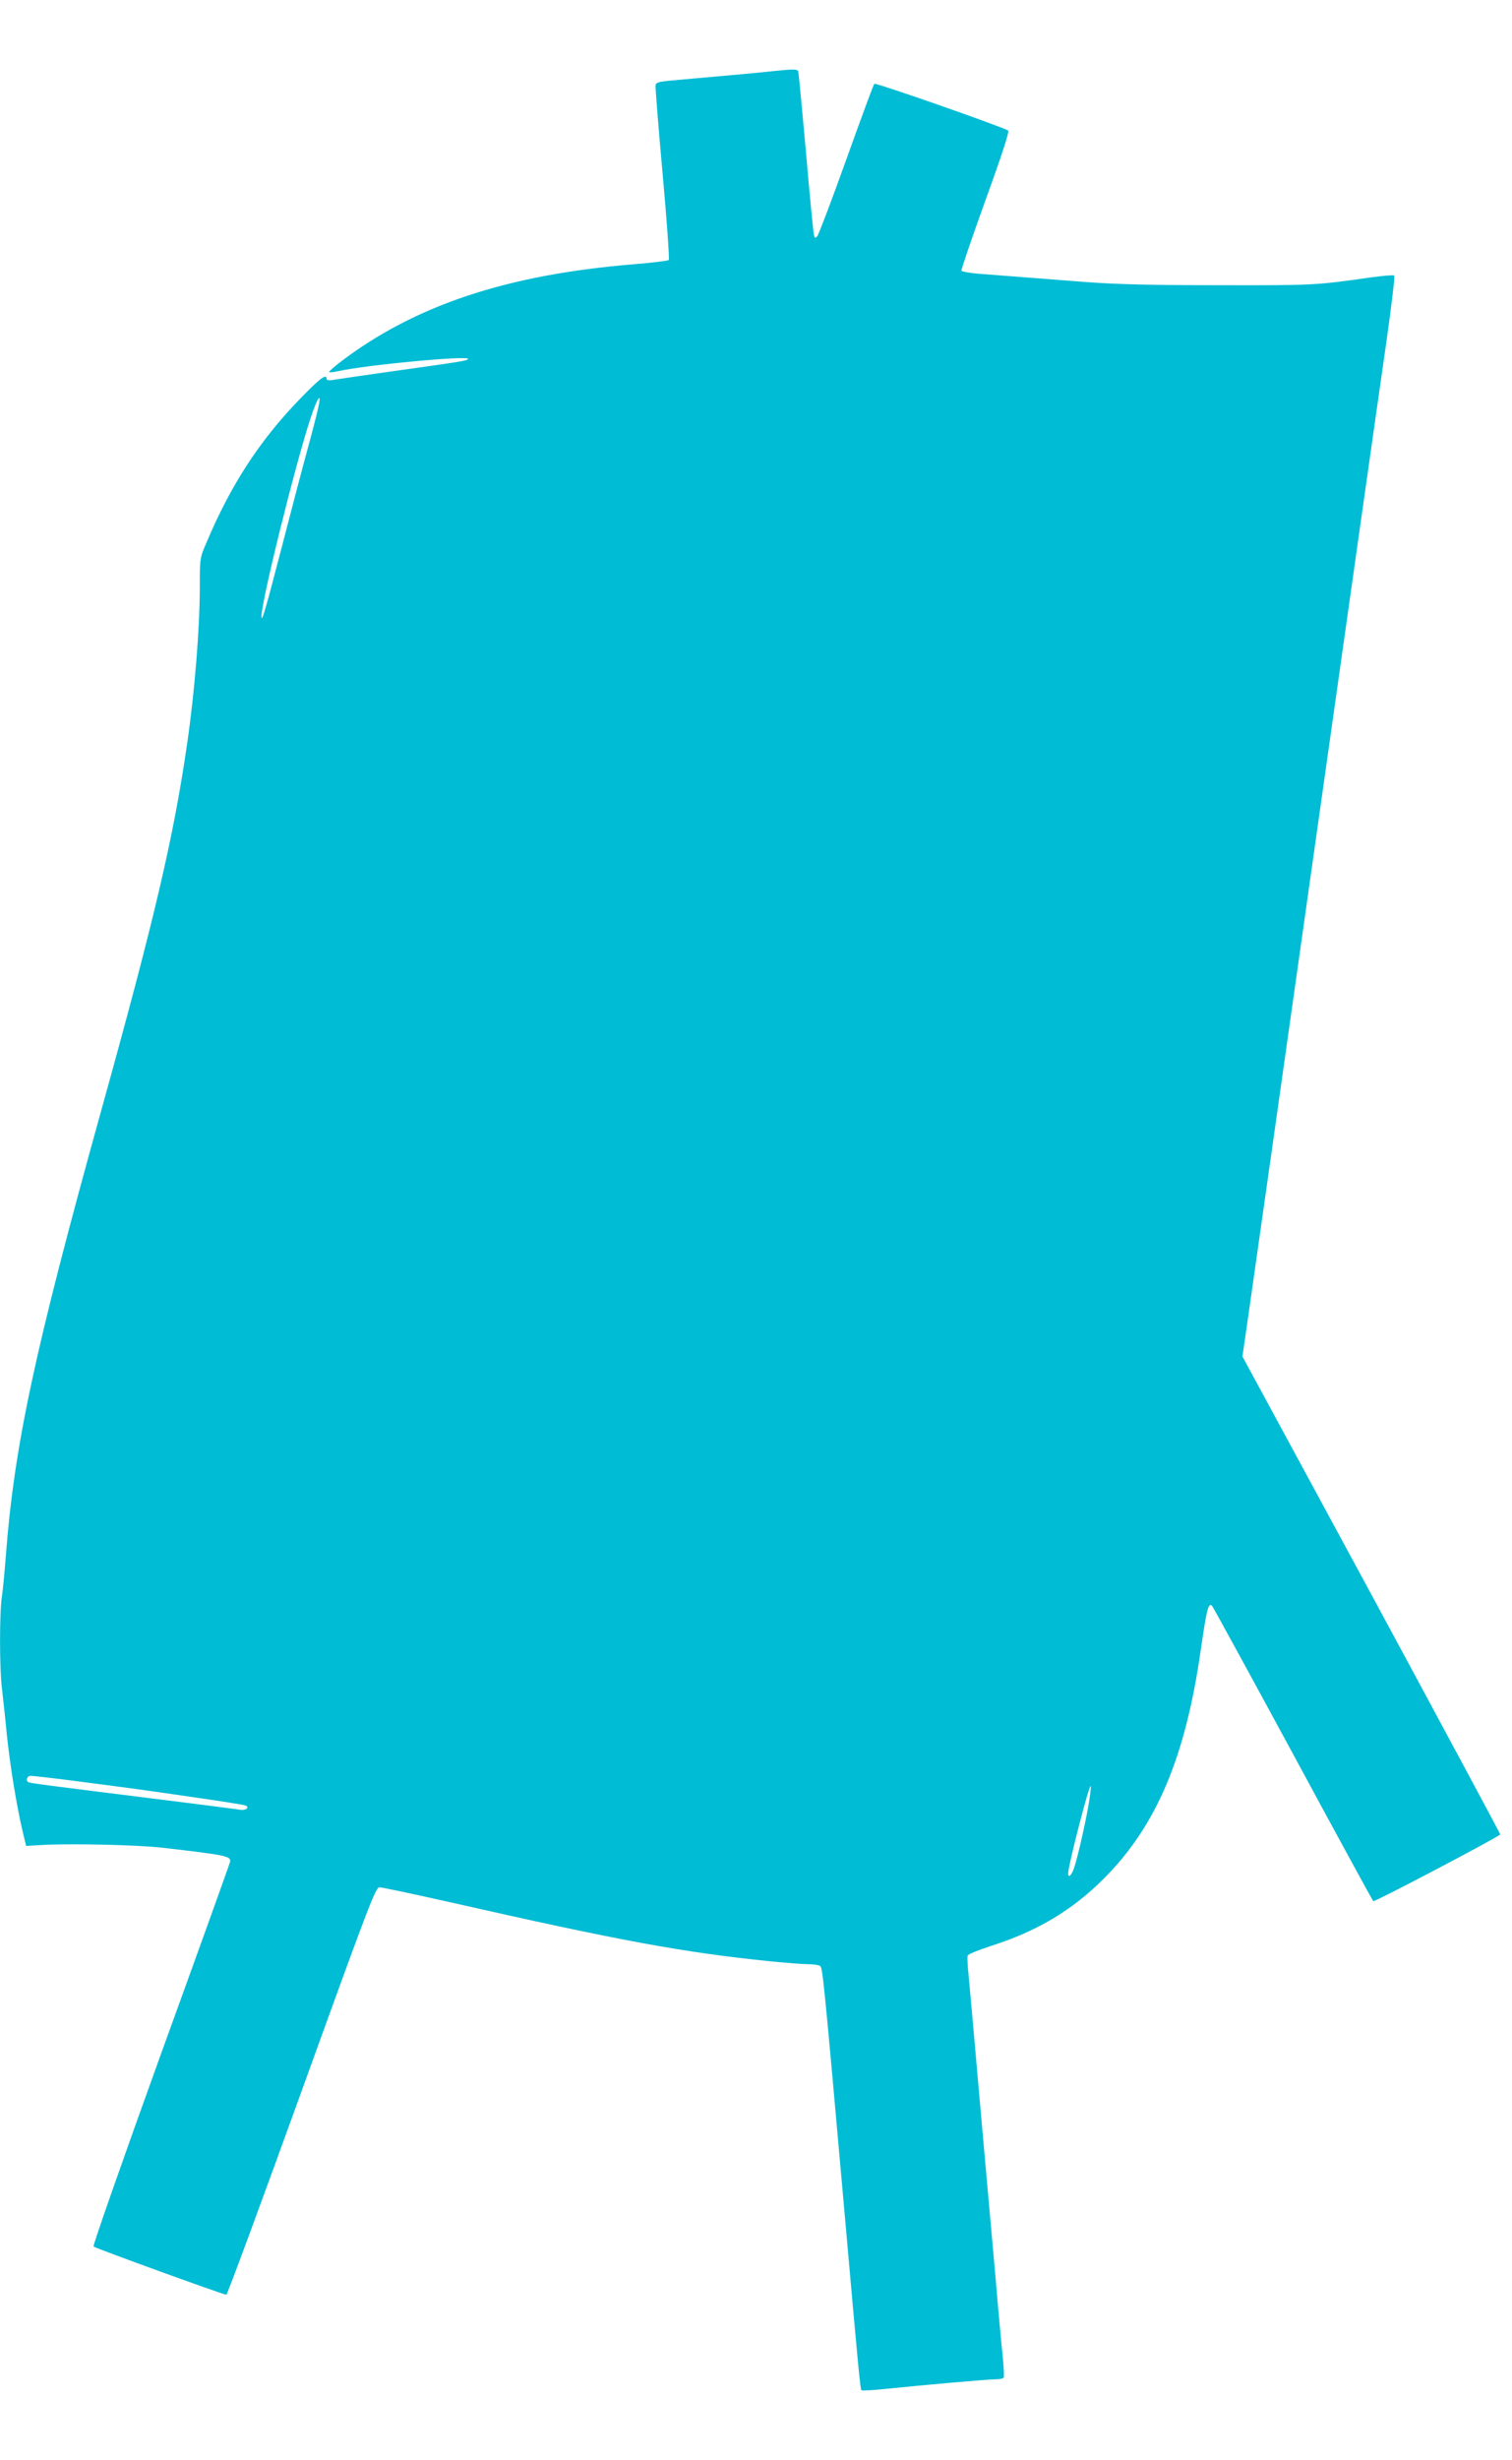 <?xml version="1.0" standalone="no"?>
<!DOCTYPE svg PUBLIC "-//W3C//DTD SVG 20010904//EN"
 "http://www.w3.org/TR/2001/REC-SVG-20010904/DTD/svg10.dtd">
<svg version="1.0" xmlns="http://www.w3.org/2000/svg"
 width="787pt" height="1280pt" viewBox="0 0 787 1280"
 preserveAspectRatio="xMidYMid meet">
<g transform="translate(0,1280) scale(0.1,-0.1)"
fill="#00bcd4" stroke="none">
<path d="M4025 12430 c-68 -8 -197 -19 -475 -44 -122 -10 -135 -13 -138 -31
-1 -11 15 -218 37 -460 22 -242 36 -444 32 -448 -4 -4 -86 -14 -182 -22 -663
-54 -1144 -215 -1532 -512 -32 -25 -56 -47 -54 -49 2 -3 24 0 49 5 147 33 687
83 674 63 -5 -9 -22 -12 -416 -67 -135 -19 -262 -38 -282 -41 -25 -5 -38 -3
-38 5 0 29 -36 2 -141 -107 -208 -215 -358 -445 -485 -747 -34 -78 -34 -82
-34 -230 0 -215 -27 -548 -66 -815 -71 -489 -169 -908 -449 -1915 -346 -1247
-451 -1738 -495 -2315 -6 -80 -15 -173 -20 -206 -13 -80 -13 -376 0 -478 5
-45 17 -151 25 -236 16 -158 51 -375 83 -510 l18 -75 79 5 c145 9 498 1 630
-14 338 -39 360 -44 352 -75 -2 -10 -165 -463 -362 -1006 -196 -543 -353 -990
-348 -994 9 -9 677 -251 691 -251 5 0 181 477 392 1060 352 974 385 1060 405
1060 13 0 173 -34 356 -75 899 -204 1226 -264 1679 -310 80 -8 168 -15 195
-15 28 0 56 -4 63 -9 14 -8 17 -36 132 -1331 70 -793 78 -871 84 -877 2 -3 53
0 113 6 215 22 544 51 583 51 21 0 41 4 44 8 3 5 1 51 -4 103 -6 52 -24 249
-40 439 -17 190 -42 467 -55 615 -13 149 -36 403 -50 565 -14 162 -30 333 -34
379 -5 47 -7 90 -4 96 2 7 57 29 121 50 239 76 424 186 587 350 274 274 425
630 505 1190 31 214 40 249 59 229 5 -5 194 -351 420 -768 226 -418 414 -763
419 -768 6 -6 641 328 661 347 1 2 -300 562 -669 1245 l-673 1242 32 222 c17
121 72 505 121 851 81 571 211 1493 460 3250 49 347 111 780 137 962 26 183
44 335 40 339 -3 4 -57 -1 -119 -9 -287 -41 -299 -42 -783 -41 -358 0 -539 4
-710 17 -429 33 -476 37 -556 43 -44 4 -82 11 -85 15 -2 4 54 169 125 366 90
248 126 360 118 364 -46 25 -690 250 -696 243 -5 -5 -70 -182 -146 -394 -76
-212 -144 -391 -151 -399 -11 -12 -14 -10 -18 10 -3 13 -22 206 -41 429 -20
223 -38 411 -40 418 -5 13 -23 13 -130 2z m-2371 -1762 c-8 -35 -32 -128 -54
-208 -22 -80 -80 -300 -129 -490 -88 -339 -109 -412 -110 -379 -3 71 175 788
255 1032 39 118 61 143 38 45z m-1277 -7133 c301 -39 318 -41 615 -84 153 -22
282 -42 288 -46 20 -12 -3 -27 -34 -21 -17 3 -195 26 -396 51 -633 79 -695 87
-702 92 -16 9 -7 33 12 33 11 0 108 -11 217 -25z m5293 -101 c-13 -87 -57
-284 -77 -346 -14 -45 -33 -65 -33 -34 0 39 109 461 117 453 2 -3 -1 -35 -7
-73z"/>
</g>
</svg>
